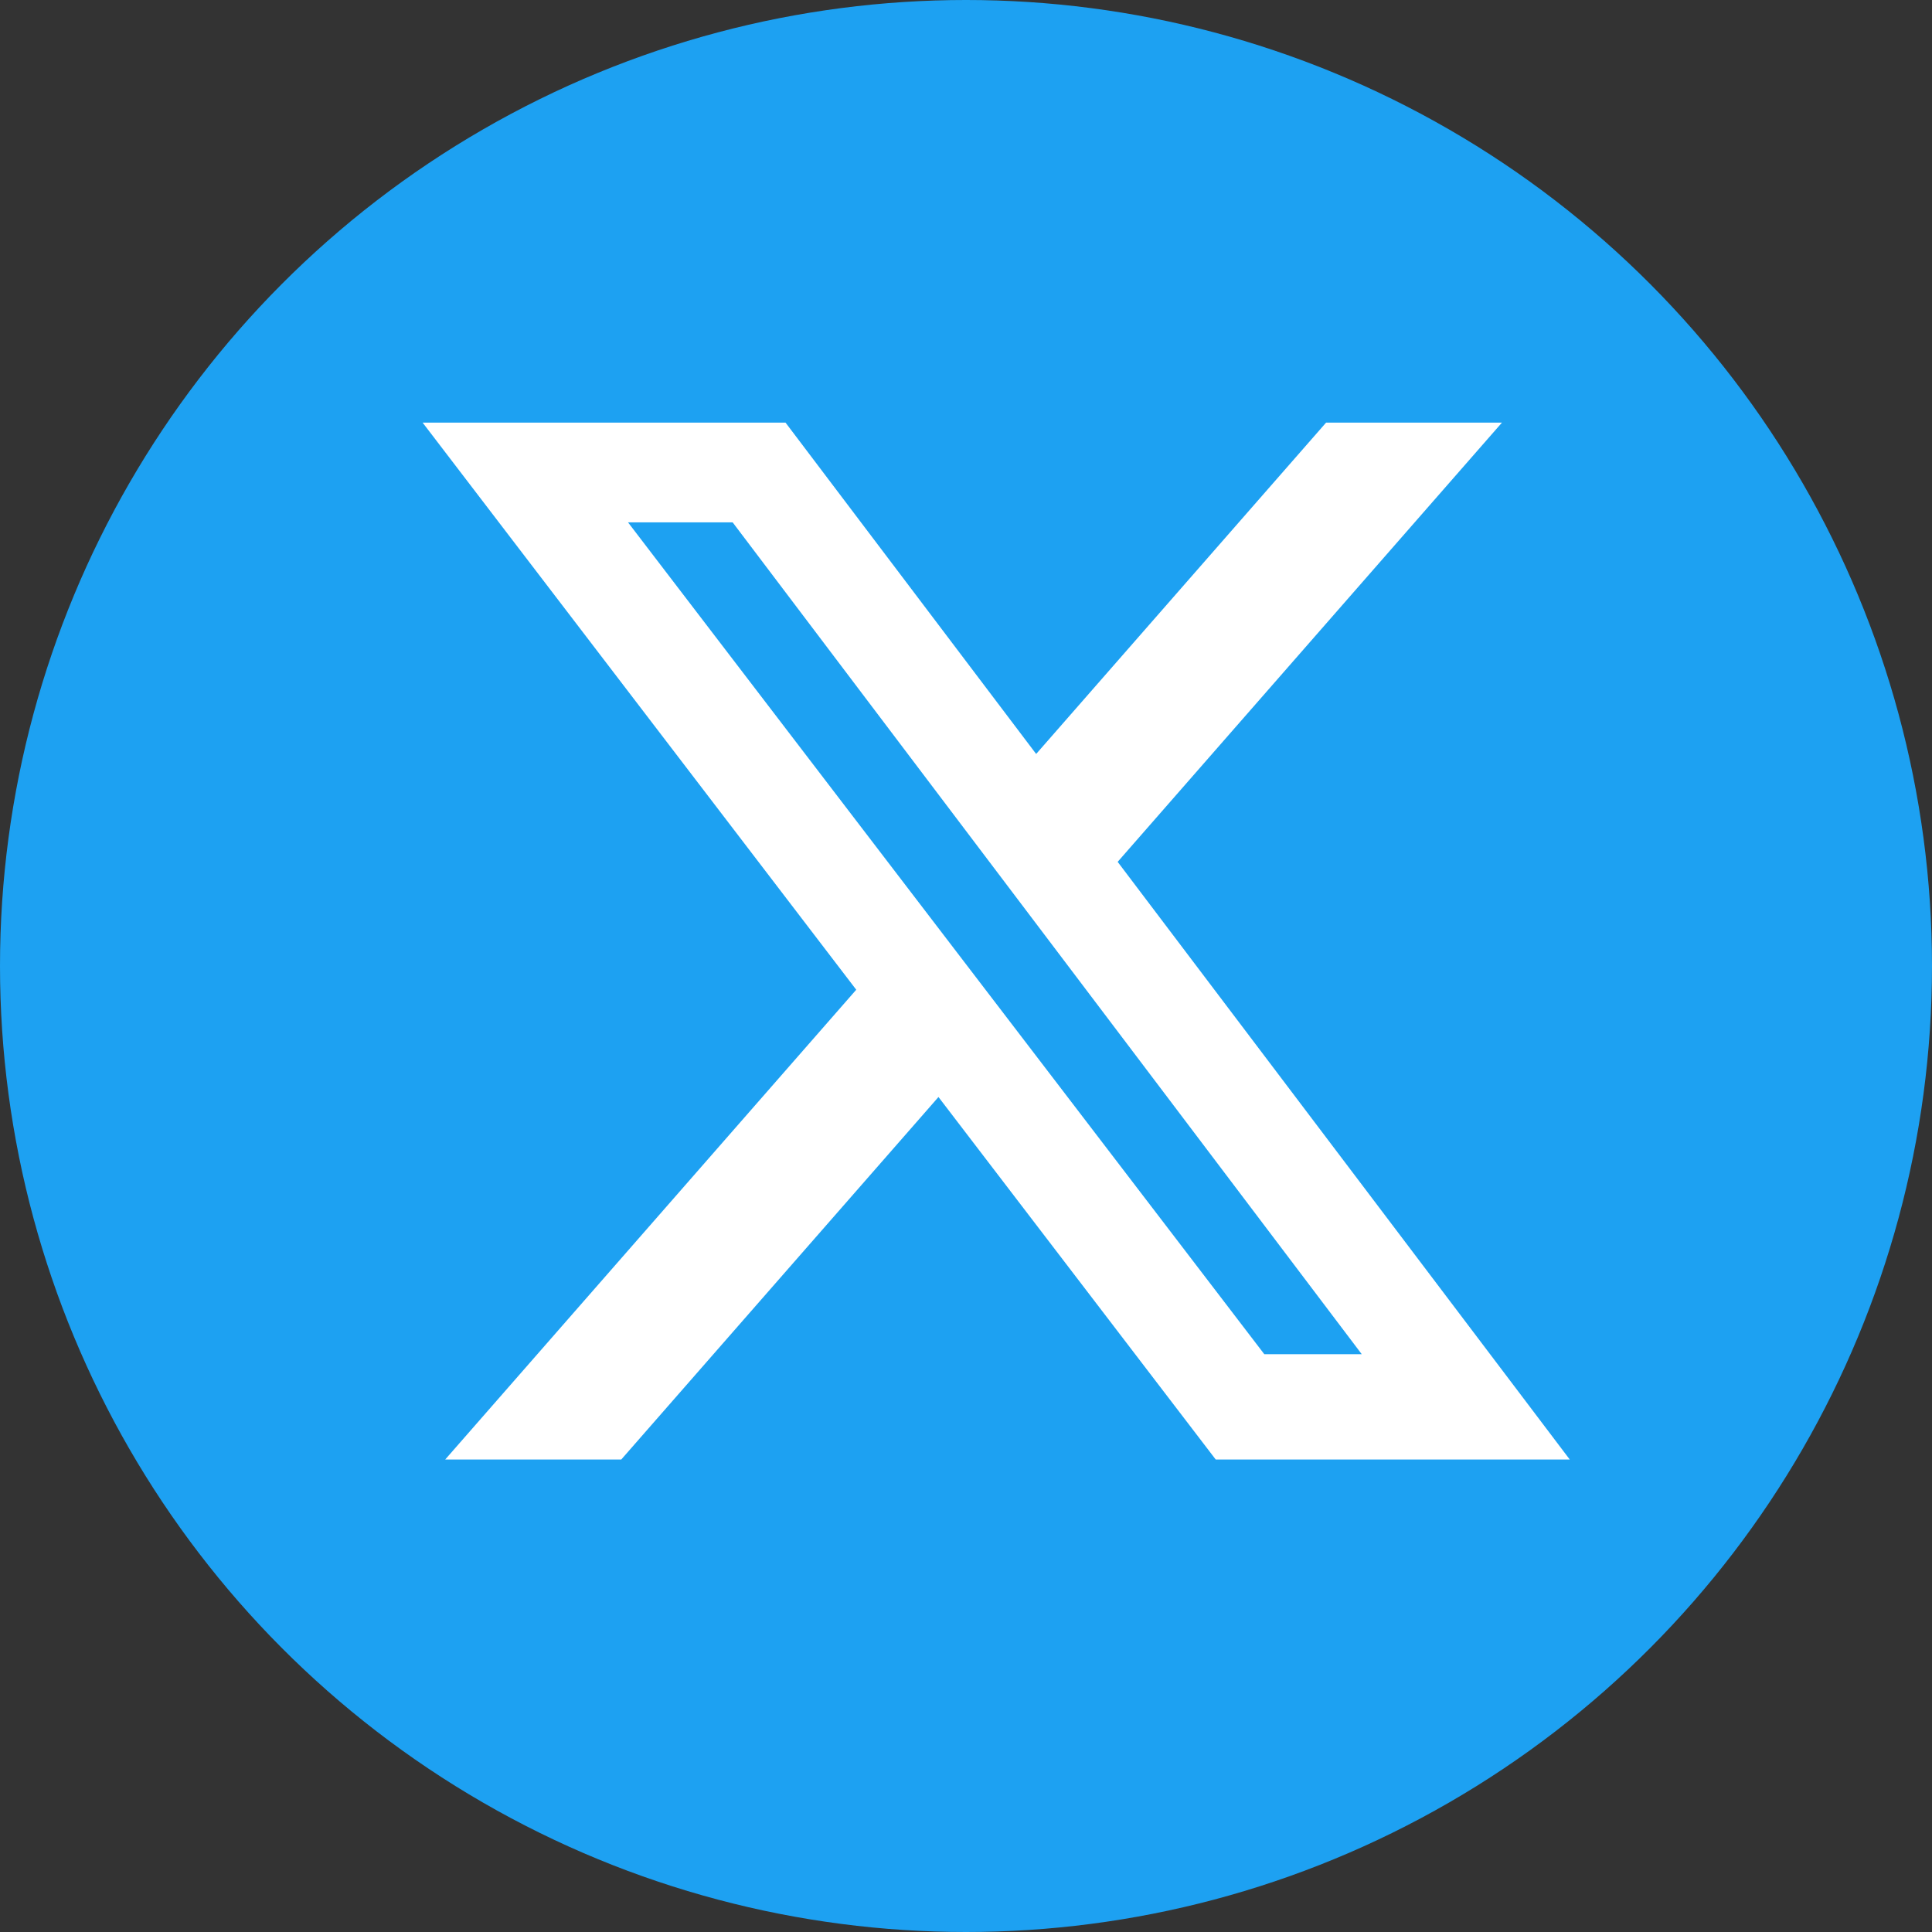 <svg width="32" height="32" viewBox="0 0 32 32" fill="none" xmlns="http://www.w3.org/2000/svg">
<rect x="0" y="0" width="32" height="32" fill="#333333" stroke="none"/>
<circle cx="16" cy="16" r="16" fill="#1DA1F2"/>
<path d="M21.964 7H24.877L18.512 14.275L26 24.174H20.136L15.544 18.17L10.29 24.174H7.374L14.182 16.393L7 7H13.011L17.162 12.488L21.964 7ZM20.941 22.43H22.555L12.135 8.652H10.402L20.941 22.43Z" fill="white"/>
</svg>
